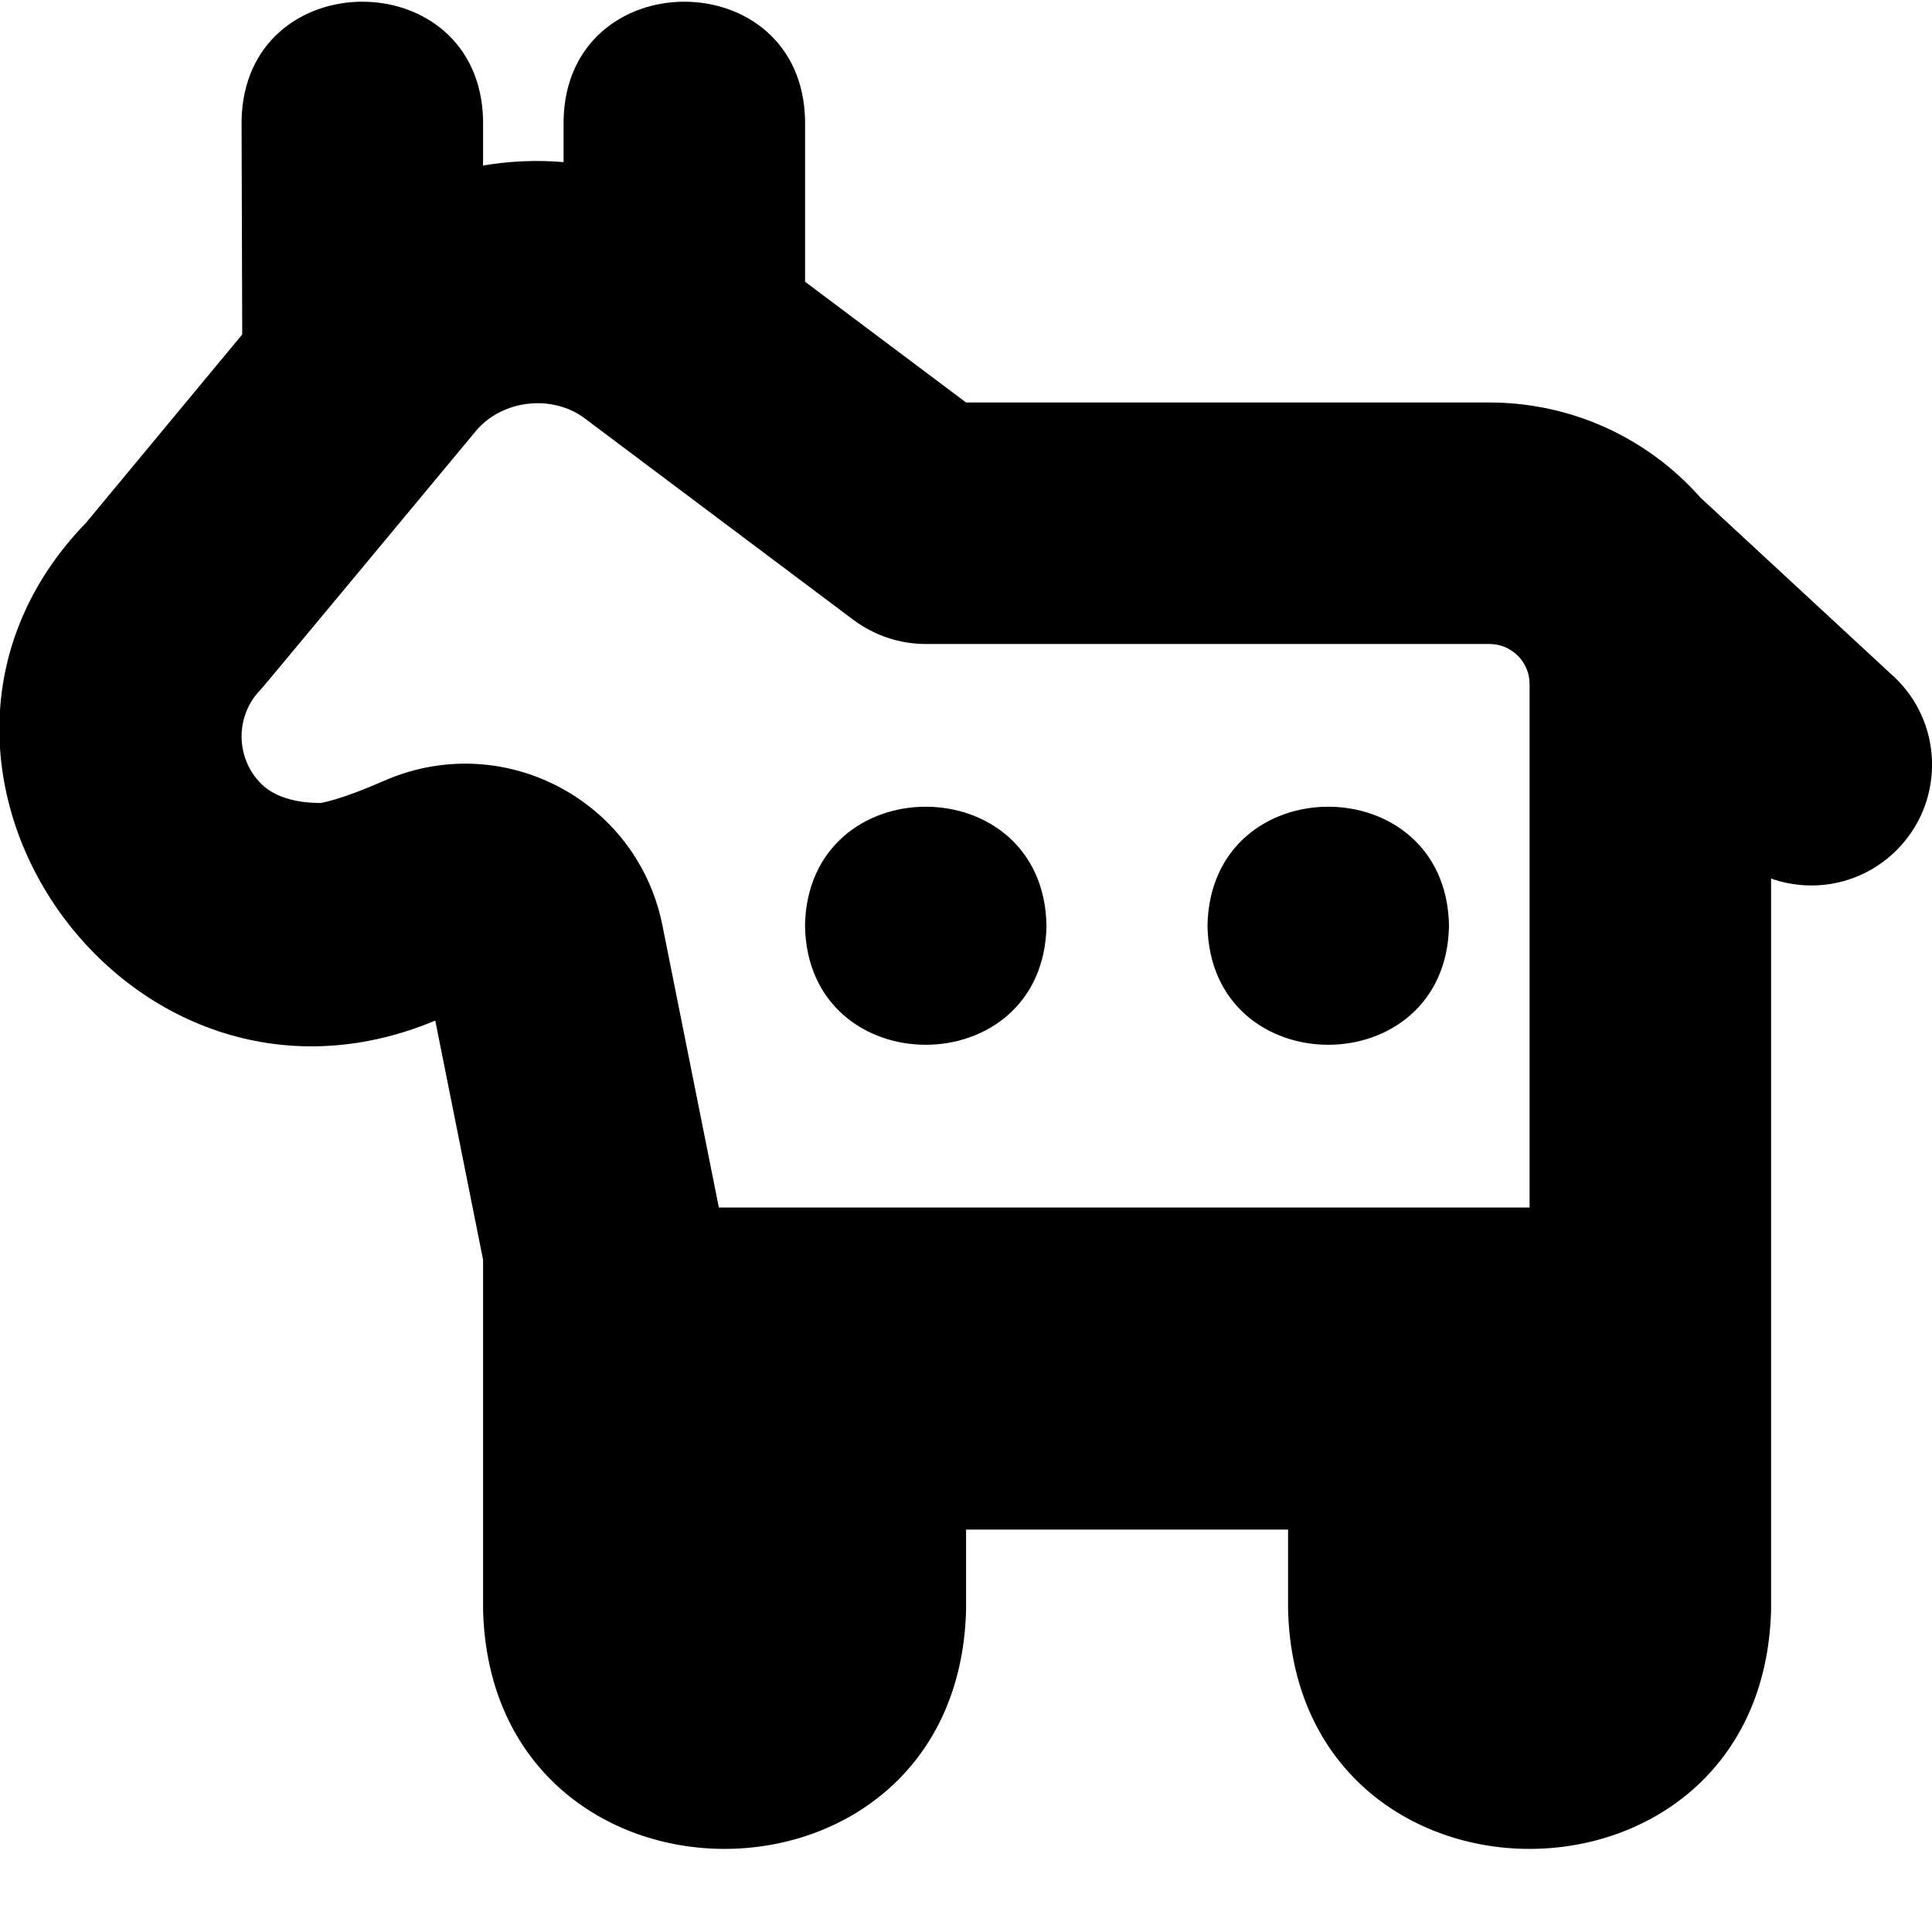 <?xml version="1.0" encoding="UTF-8"?>
<svg xmlns="http://www.w3.org/2000/svg" id="Layer_1" data-name="Layer 1" viewBox="0 0 24 24" width="512" height="512"><path d="M23.519,8.399l-2.396-2.218c-.665-.752-1.615-1.181-2.622-1.181h-6.5l-2-1.5V1.5c-.033-1.972-2.967-1.971-3,0v.514c-.332-.029-.674-.013-1,.042v-.556c-.033-1.972-2.967-1.971-3,0l.008,2.655-1.941,2.34c-2.871,2.962,.496,7.792,4.339,6.183l.594,2.971v4.352c.104,3.957,5.897,3.954,6,0v-1h4v1c.104,3.957,5.897,3.954,6,0V10.914c.558,.195,1.183,.054,1.601-.396,.562-.608,.526-1.557-.083-2.12Zm-18.753,1.302c-.565,.25-.791,.273-.782,.274-.229,0-.543-.042-.74-.239-.324-.324-.324-.852,0-1.176,.033-.033,2.665-3.203,2.665-3.203,.324-.391,.949-.465,1.356-.159l3.336,2.502c.26,.194,.575,.3,.9,.3h7c.205,0,.33,.114,.387,.182,.052,.063,.113,.169,.113,.318v6.5H8.93l-.701-3.504c-.149-.748-.623-1.377-1.299-1.728-.678-.351-1.466-.375-2.165-.066Zm10.234,1.799c.034-1.972,2.967-1.971,3,0-.034,1.972-2.967,1.971-3,0Zm-5,0c.034-1.972,2.967-1.971,3,0-.034,1.972-2.967,1.971-3,0Z"/></svg>
